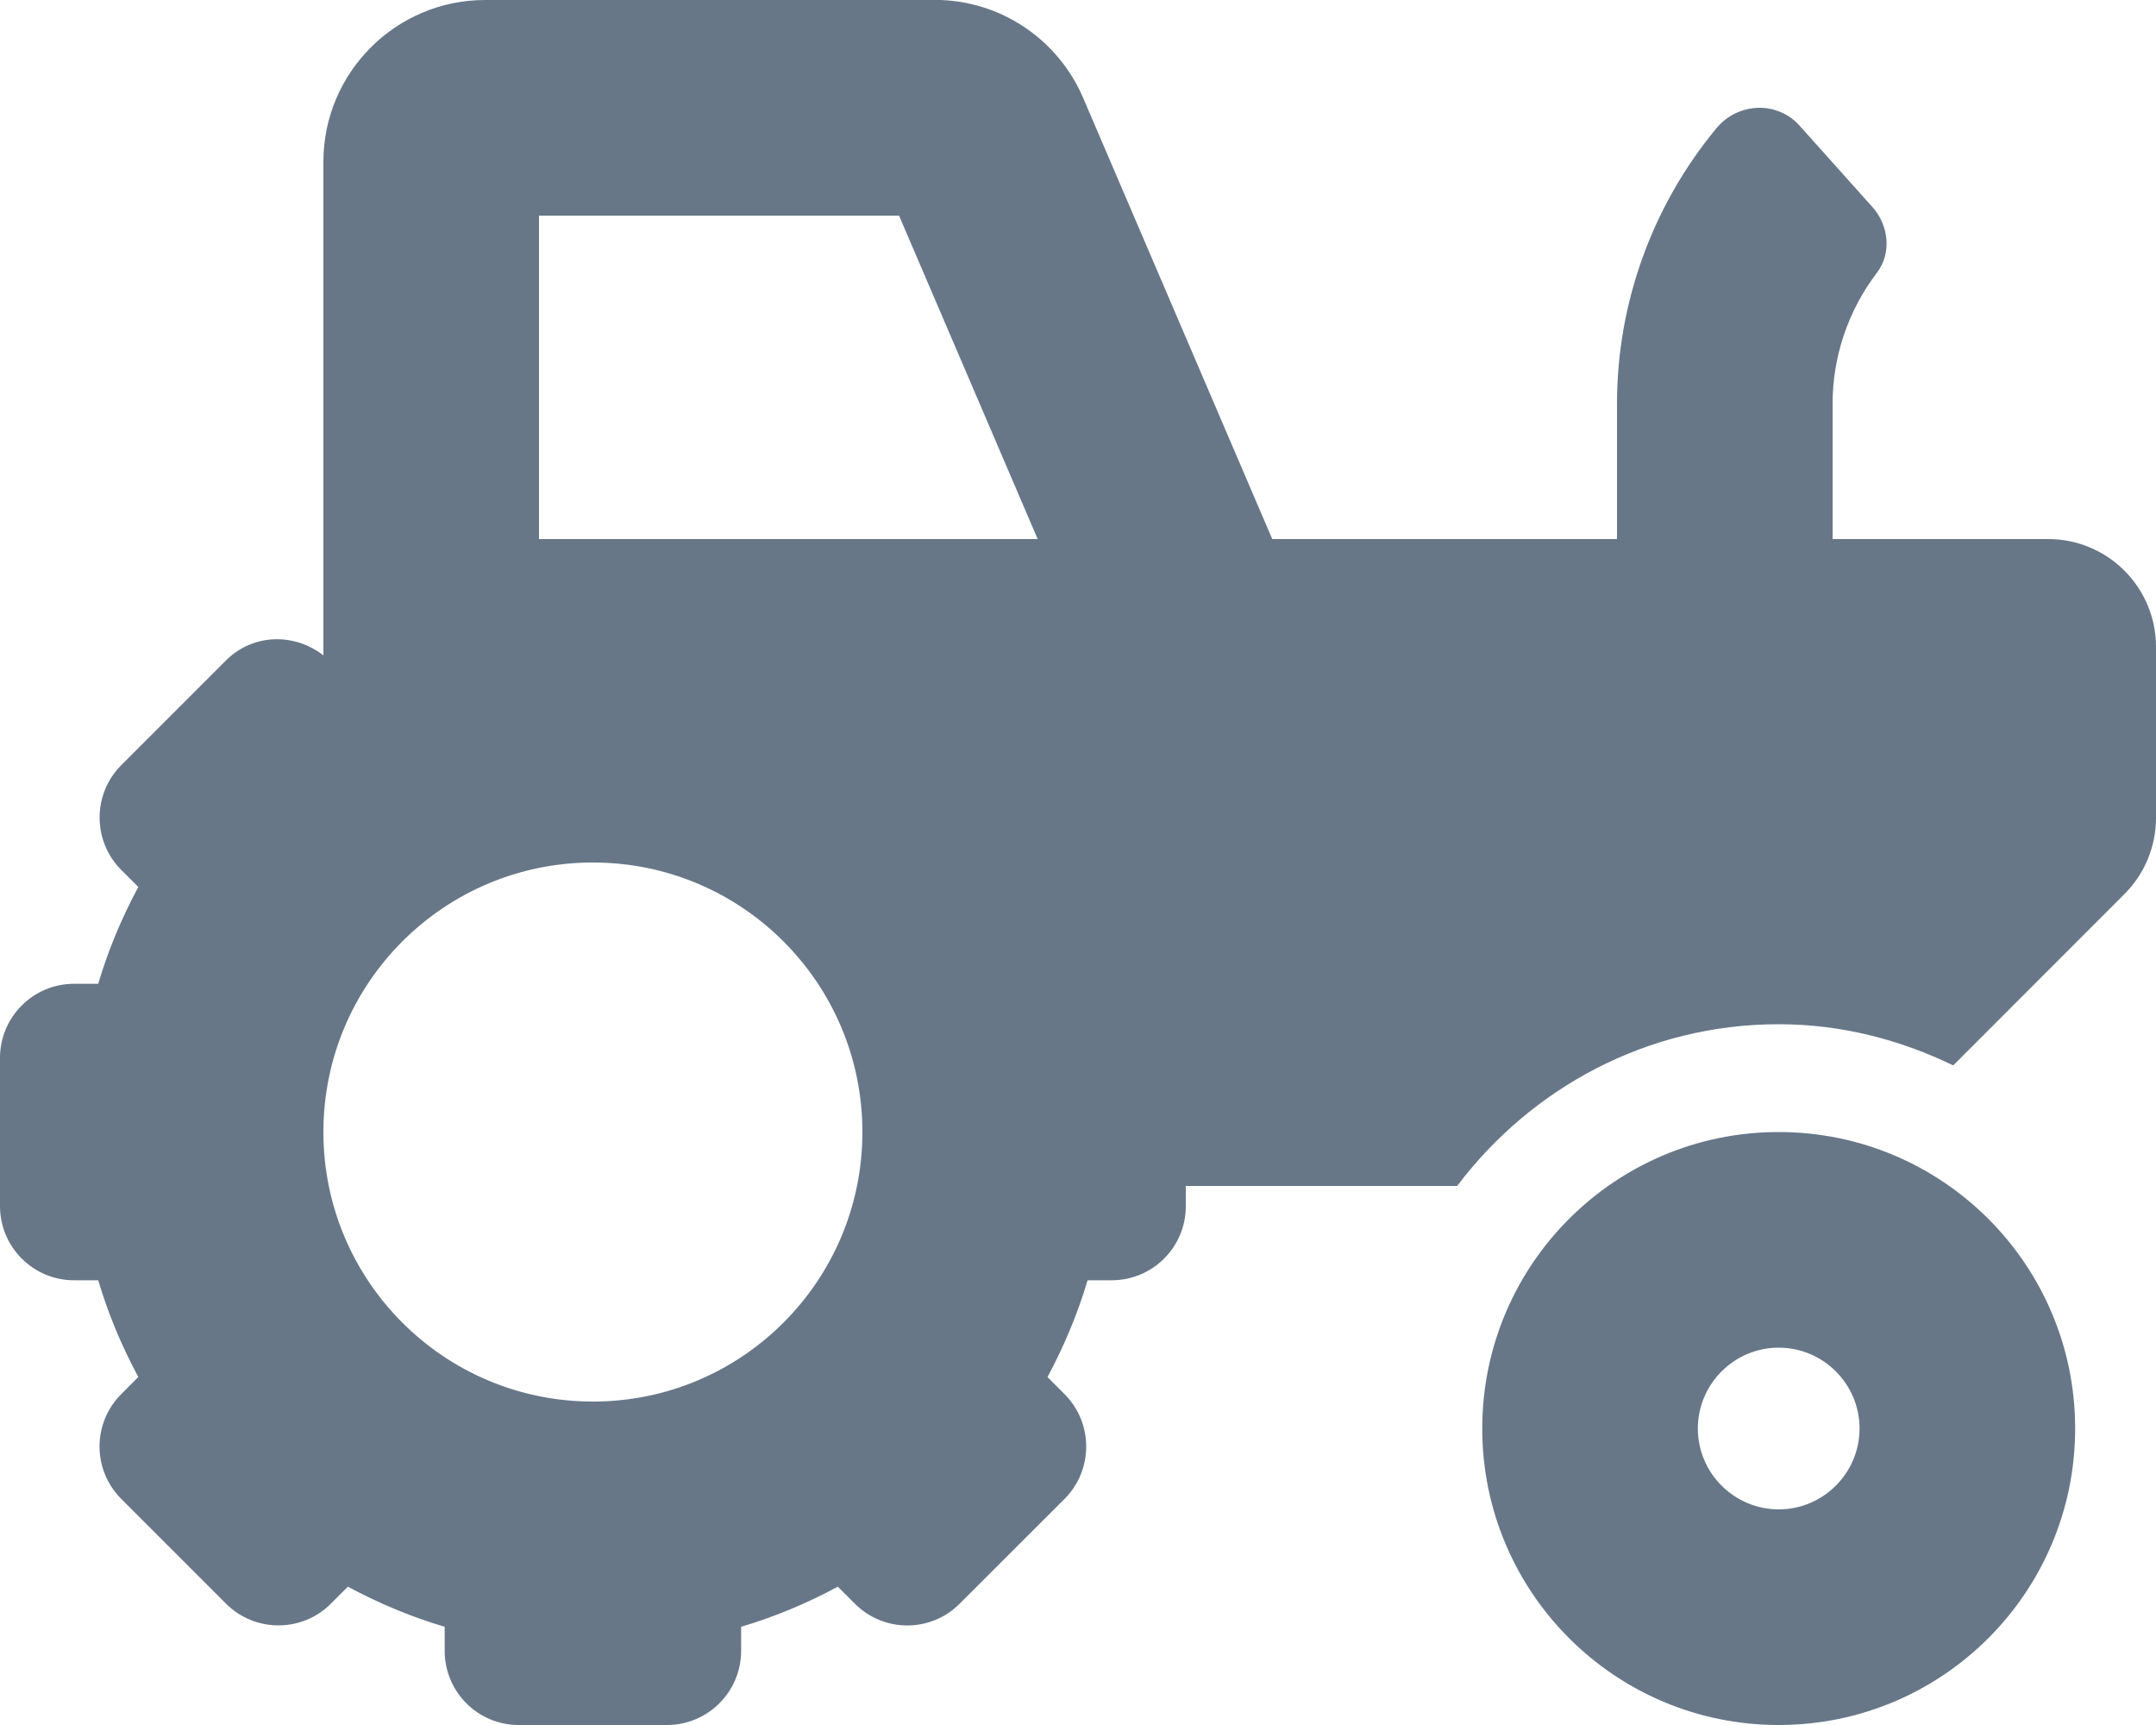 <?xml version="1.0" encoding="UTF-8"?>
<svg xmlns="http://www.w3.org/2000/svg" xmlns:xlink="http://www.w3.org/1999/xlink" width="20px" height="16px" viewBox="0 0 20 16" version="1.1">
  <title>tractor</title>
  <g id="Icons" stroke="none" stroke-width="1" fill="none" fill-rule="evenodd">
    <g id="icons/bauernhof" transform="translate(2, 0)" fill="#677788">
      <path d="M4.187,16 C4.567,16 4.875,15.692 4.875,15.312 L4.875,15.089 C5.184,14.997 5.483,14.873 5.772,14.717 L5.93,14.875 C6.199,15.144 6.634,15.144 6.902,14.875 L7.875,13.903 C8.143,13.635 8.143,13.199 7.875,12.931 L7.717,12.773 C7.872,12.483 7.997,12.185 8.089,11.875 L8.312,11.875 C8.692,11.875 9,11.568 9,11.188 L9,11 L11.517,11 C12.202,10.094 13.277,9.5 14.5,9.5 C15.082,9.5 15.627,9.644 16.119,9.882 L17.707,8.293 C17.894,8.106 18,7.852 18,7.586 L18,6 C18,5.448 17.552,5 17,5 L15,5 L15,3.744 C15,3.303 15.147,2.876 15.411,2.53 C15.549,2.349 15.522,2.091 15.37,1.921 L14.694,1.166 C14.486,0.933 14.121,0.949 13.922,1.19 C13.331,1.903 13,2.807 13,3.744 L13,5 L9.802,5 L8.049,0.911 C7.821,0.375 7.29,-0.001 6.671,-0.001 C6.671,-0.001 6.671,3.33786011e-05 6.67,3.33786011e-05 L2.5,3.33786011e-05 C1.673,3.33786011e-05 1,0.673 1,1.5 L1,6.079 C0.73,5.868 0.345,5.877 0.097,6.125 L-0.875,7.097 C-1.143,7.365 -1.143,7.801 -0.875,8.069 L-0.717,8.227 C-0.873,8.517 -0.997,8.815 -1.089,9.125 L-1.313,9.125 C-1.692,9.125 -2,9.433 -2,9.812 L-2,11.187 C-2,11.567 -1.692,11.875 -1.313,11.875 L-1.089,11.875 C-0.997,12.184 -0.873,12.483 -0.717,12.772 L-0.875,12.931 C-1.144,13.199 -1.144,13.634 -0.875,13.903 L0.097,14.875 C0.365,15.143 0.801,15.143 1.069,14.875 L1.227,14.717 C1.517,14.873 1.815,14.997 2.125,15.089 L2.125,15.312 C2.125,15.692 2.432,16 2.812,16 L4.187,16 Z M7.626,5 L3,5 L3,2 L6.34,2 L7.626,5 Z M3.5,13 C2.119,13 1,11.881 1,10.5 C1,9.119 2.119,8 3.5,8 C4.881,8 6,9.119 6,10.5 C6,11.881 4.881,13 3.5,13 Z M14.5,16 C16.019,16 17.25,14.769 17.25,13.25 C17.25,11.731 16.019,10.5 14.5,10.5 C12.981,10.5 11.75,11.731 11.75,13.25 C11.75,14.769 12.981,16 14.5,16 Z M14.5,14 C14.087,14 13.75,13.663 13.75,13.25 C13.75,12.837 14.087,12.5 14.5,12.5 C14.913,12.5 15.25,12.837 15.25,13.25 C15.25,13.663 14.913,14 14.5,14 Z" id="tractor"></path>
    </g>
  </g>
</svg>
